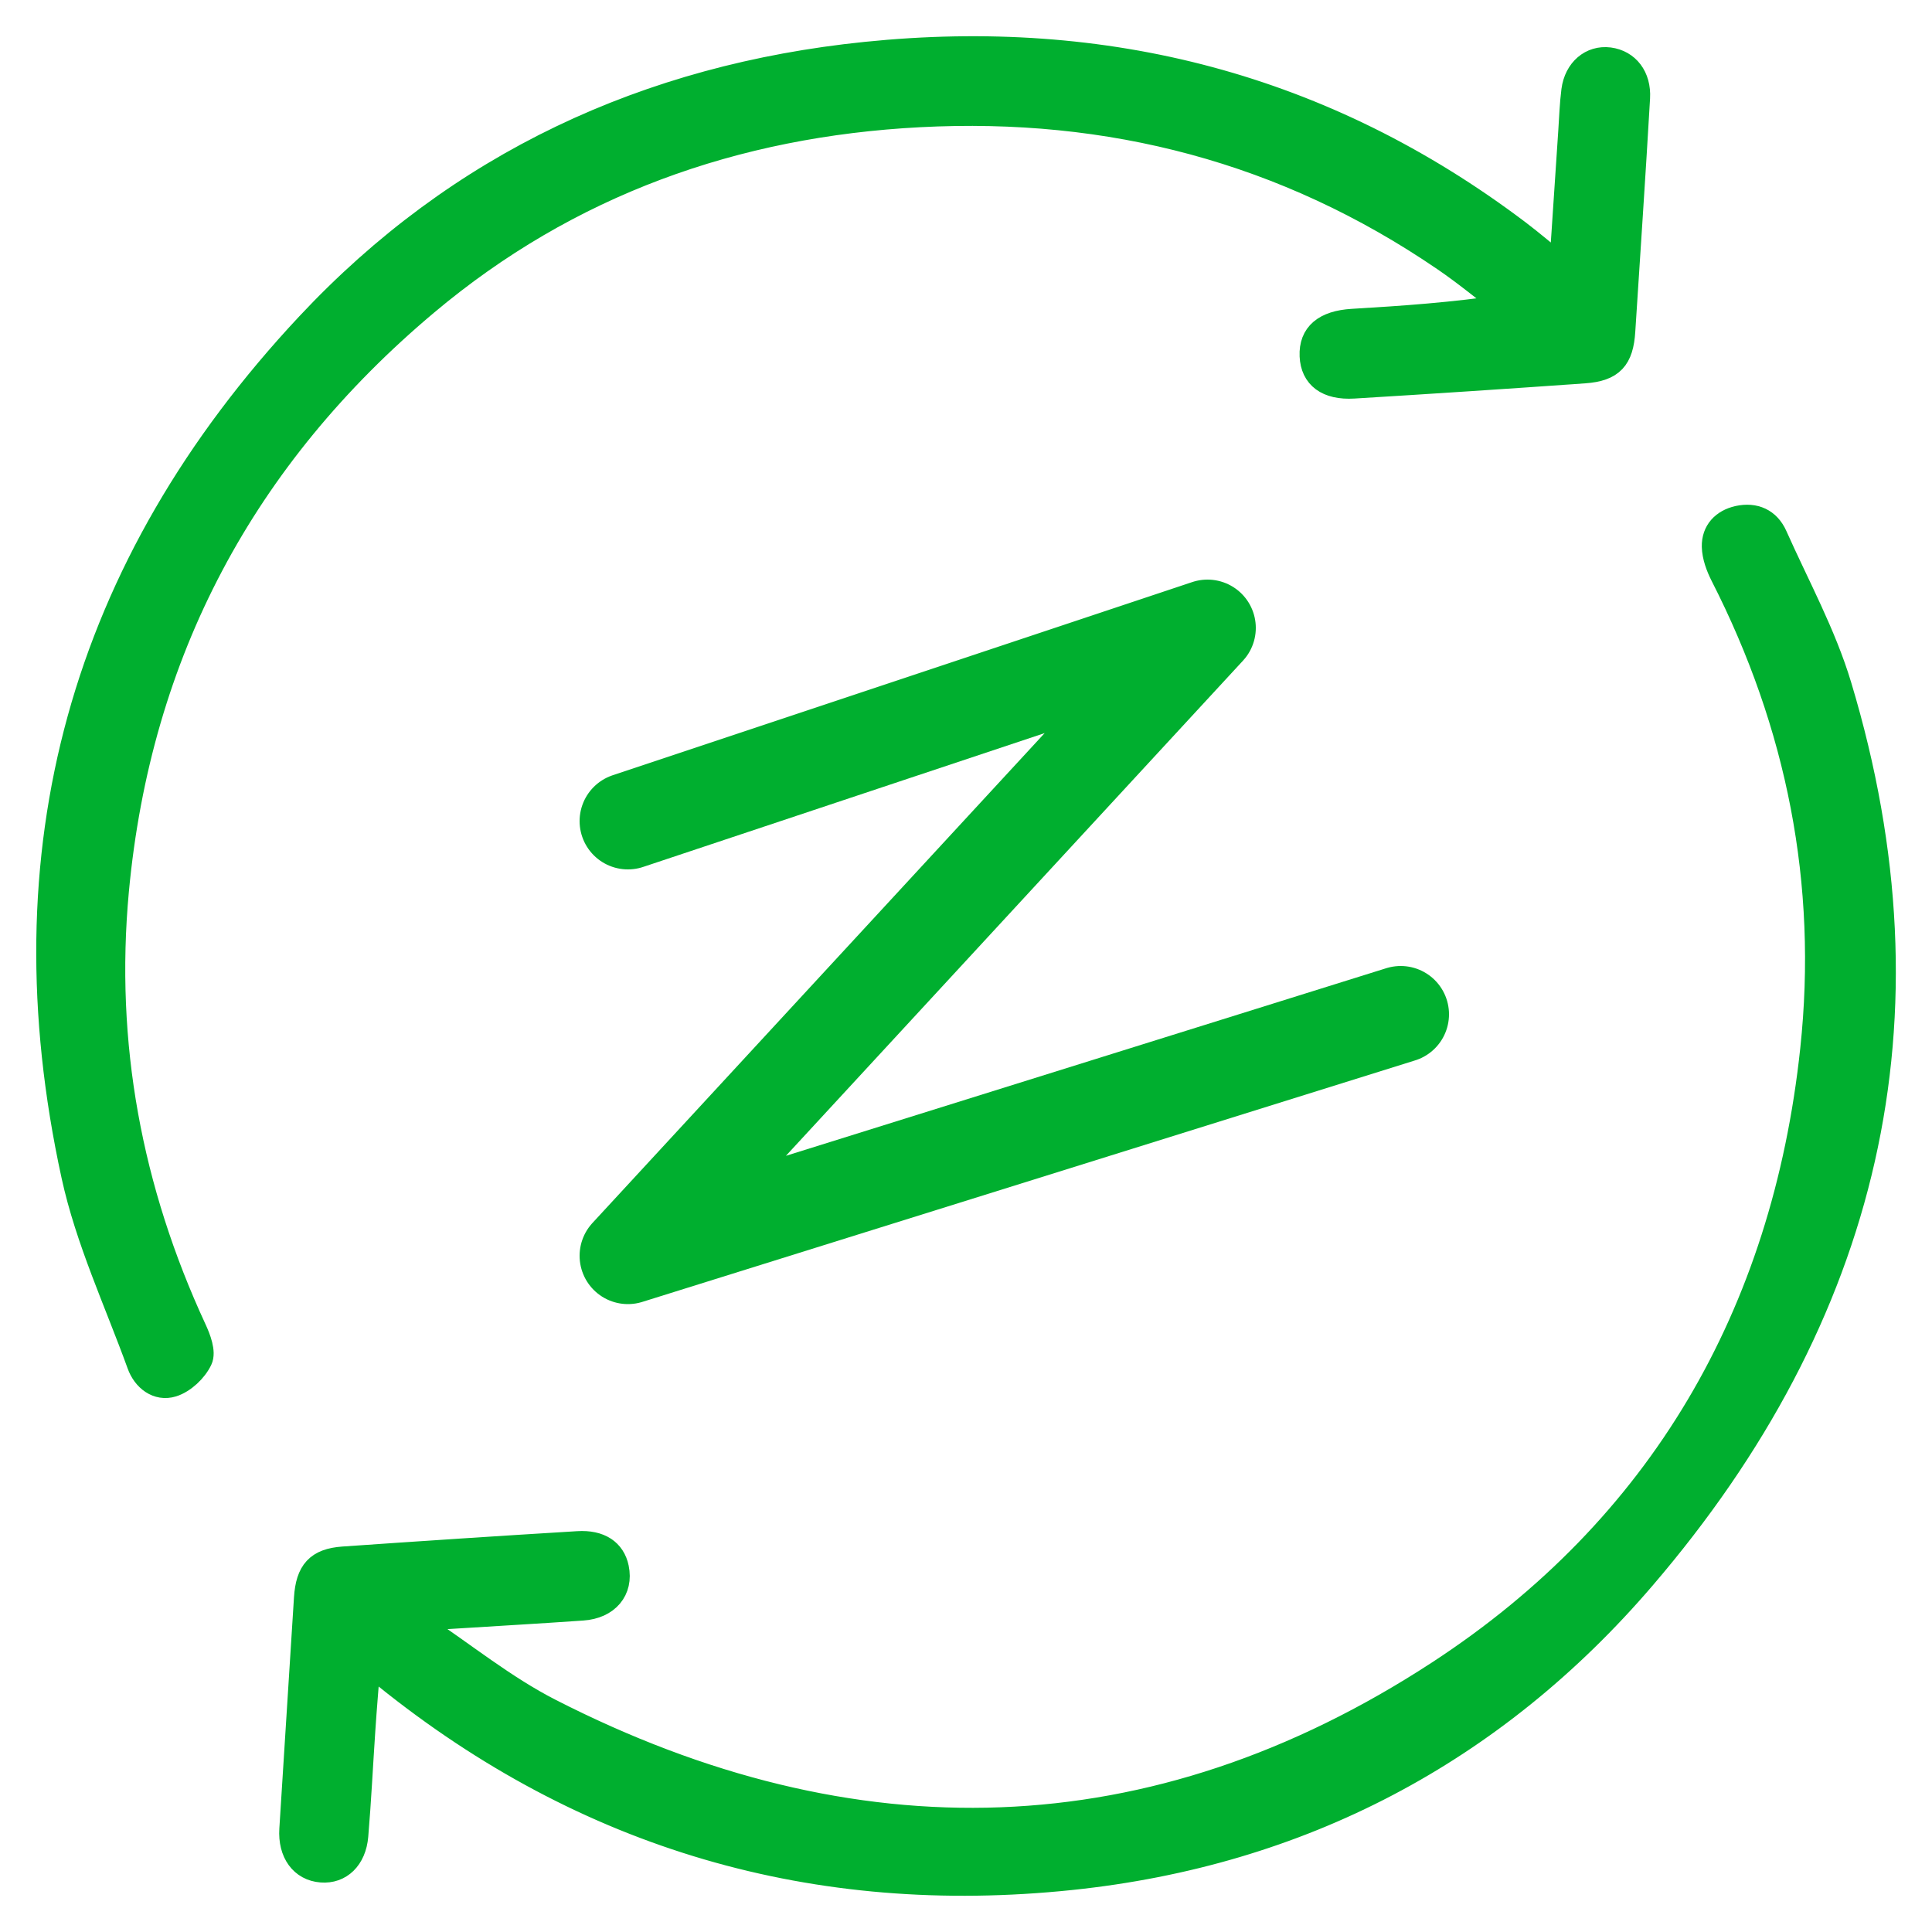 <?xml version="1.0" encoding="UTF-8"?> <svg xmlns="http://www.w3.org/2000/svg" width="40" height="40" viewBox="0 0 40 40" fill="none"> <path d="M8.722 33.661C9.608 34.25 10.446 34.933 11.387 35.414C17.659 38.621 23.886 38.479 29.787 34.627C34.37 31.635 36.935 27.219 37.521 21.729C37.89 18.278 37.237 15.006 35.661 11.915C35.568 11.732 35.489 11.519 35.484 11.318C35.477 10.999 35.679 10.79 35.986 10.721C36.329 10.646 36.611 10.77 36.756 11.095C37.215 12.125 37.766 13.13 38.088 14.203C40.164 21.099 38.655 27.263 34.03 32.66C30.928 36.282 26.925 38.386 22.172 38.882C16.895 39.432 12.139 38.061 7.981 34.711C7.893 34.641 7.805 34.571 7.715 34.503C7.705 34.495 7.689 34.495 7.624 34.477C7.589 34.926 7.551 35.366 7.522 35.806C7.472 36.54 7.437 37.275 7.375 38.008C7.335 38.48 7.039 38.756 6.654 38.725C6.249 38.694 6.002 38.356 6.033 37.871C6.133 36.277 6.234 34.681 6.336 33.087C6.371 32.536 6.573 32.307 7.104 32.269C8.723 32.156 10.343 32.049 11.963 31.951C12.421 31.922 12.699 32.116 12.771 32.464C12.865 32.917 12.577 33.267 12.059 33.302C11.116 33.368 10.172 33.421 9.228 33.481C9.08 33.491 8.933 33.506 8.786 33.52C8.764 33.566 8.743 33.614 8.722 33.661Z" fill="#00AF2F" stroke="#00AF2F" stroke-width="0.5"></path> <path d="M32.325 5.522C32.391 4.542 32.45 3.63 32.512 2.719C32.531 2.437 32.54 2.153 32.576 1.873C32.632 1.446 32.946 1.183 33.319 1.231C33.696 1.281 33.938 1.593 33.913 2.027C33.867 2.846 33.813 3.665 33.761 4.484C33.71 5.274 33.657 6.065 33.607 6.855C33.571 7.426 33.376 7.646 32.804 7.687C31.213 7.8 29.62 7.905 28.028 8.002C27.477 8.035 27.176 7.801 27.157 7.371C27.137 6.922 27.428 6.678 28 6.644C29.05 6.582 30.1 6.509 31.191 6.344C30.76 6.016 30.342 5.668 29.894 5.363C26.616 3.126 22.979 2.177 19.037 2.384C15.218 2.583 11.764 3.81 8.822 6.285C5.051 9.455 2.879 13.507 2.419 18.442C2.125 21.612 2.691 24.634 4.026 27.518C4.117 27.713 4.223 27.994 4.148 28.151C4.044 28.372 3.802 28.6 3.571 28.672C3.262 28.767 2.988 28.555 2.878 28.248C2.407 26.949 1.81 25.675 1.519 24.337C0.057 17.63 1.689 11.732 6.376 6.723C9.498 3.385 13.406 1.579 17.923 1.116C22.886 0.606 27.416 1.768 31.428 4.797C31.716 5.015 31.991 5.252 32.325 5.522Z" fill="#00AF2F" stroke="#00AF2F" stroke-width="0.5"></path> <path d="M13 17L25 13L13 26L29 21" stroke="#00AF2F" stroke-width="2" stroke-linecap="round" stroke-linejoin="round"></path> </svg> 